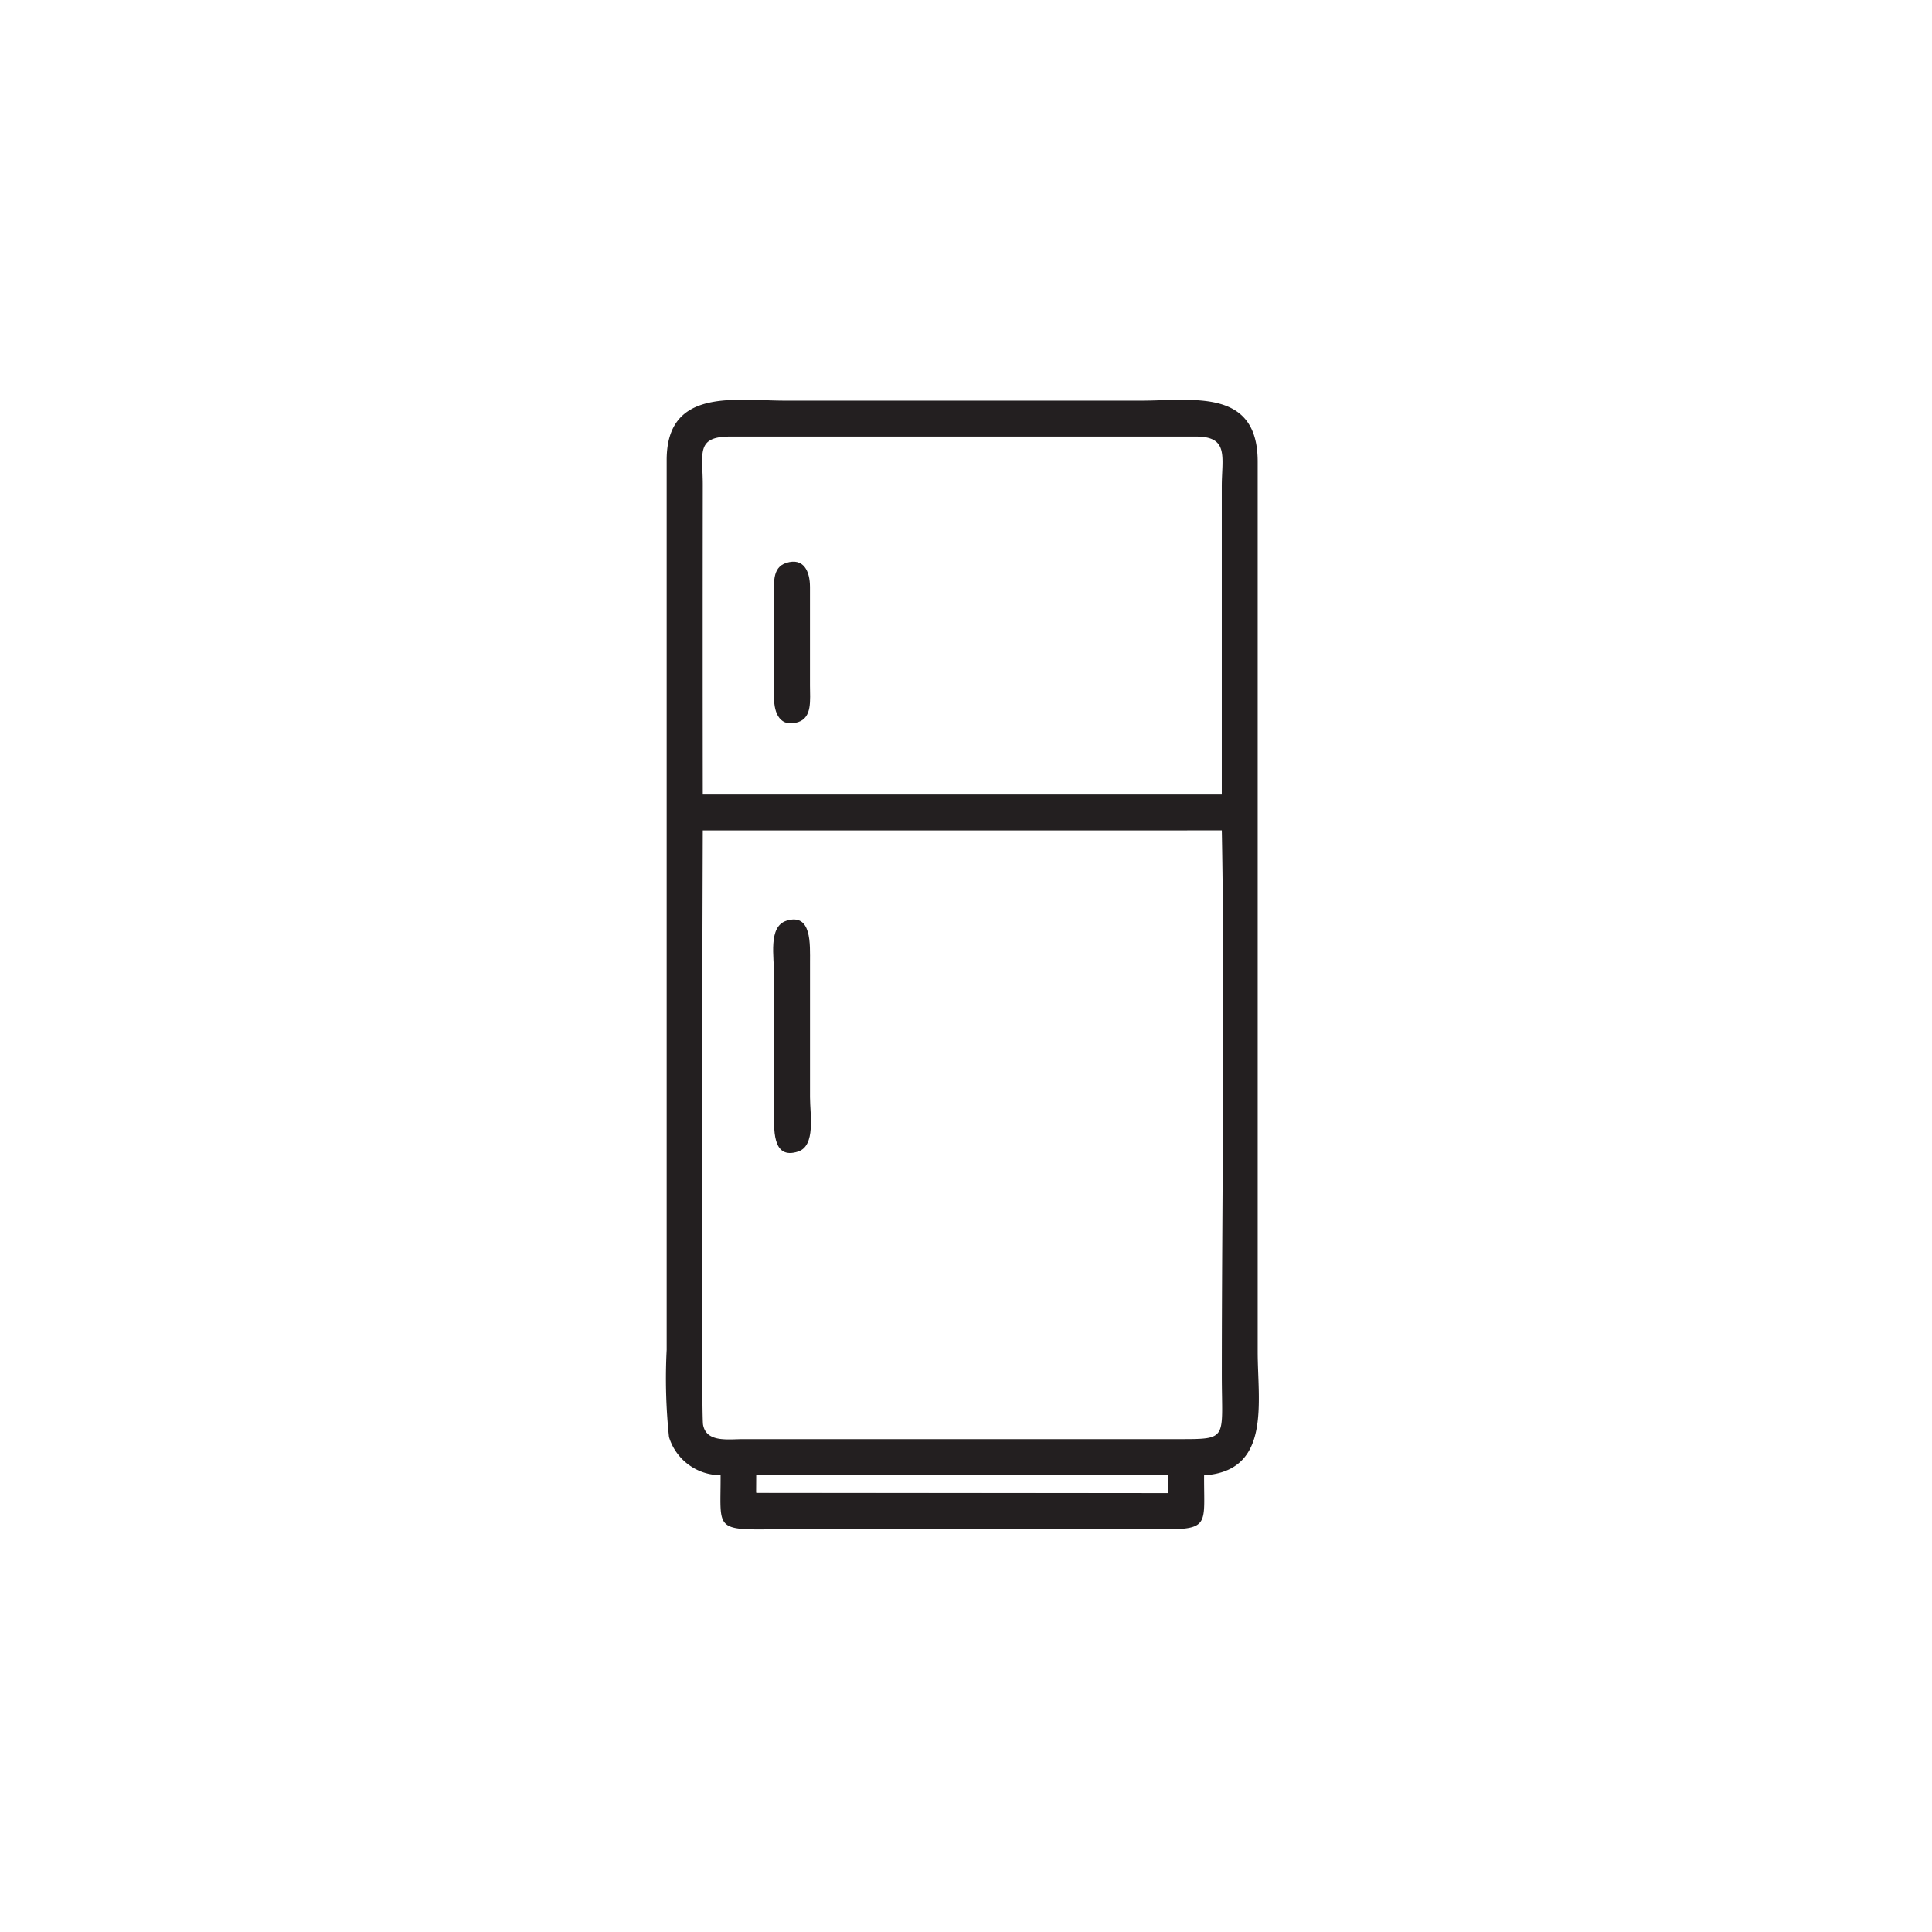 <svg xmlns="http://www.w3.org/2000/svg" width="58" height="58" viewBox="0 0 58 58">
  <g id="Refrigerator" transform="translate(-1486 -317)">
    <rect id="Rectangle_21" data-name="Rectangle 21" width="58" height="58" transform="translate(1486 317)" fill="#fff"/>
    <g id="_2603528198848" transform="translate(1506 329)">
      <path id="Path_112" data-name="Path 112" d="M32798.477,37433.746c.777-.25.7.711.7,1.258v4.031c0,.535.176,1.465-.355,1.641-.8.258-.723-.719-.723-1.262v-4.035C32798.1,37434.828,32797.926,37433.926,32798.477,37433.746Zm13.066-2.715h-15.586c0,.148-.062,17.445.008,17.832.1.543.734.441,1.227.441h13.059c1.5,0,1.293,0,1.293-1.937C32811.543,37441.973,32811.633,37436.359,32811.543,37431.031Z" transform="translate(-32794.859 -37418.098)" fill="#fff" fill-rule="evenodd"/>
      <path id="Path_113" data-name="Path 113" d="M32798.969,36397.406c.52-.164.711.258.711.719v2.961c0,.445.074.961-.355,1.1-.535.176-.723-.258-.723-.723v-2.953C32798.6,36398.039,32798.527,36397.555,32798.969,36397.406Zm-2.516,6.957h15.59v-9.242c0-.9.223-1.512-.8-1.5h-13.93c-1.07-.008-.855.508-.855,1.449Q32796.453,36399.713,32796.453,36404.363Z" transform="translate(-32795.359 -36392.512)" fill="#fff" fill-rule="evenodd"/>
      <path id="Path_114" data-name="Path 114" d="M32704.785,36328.953h12.359v.535l-12.363-.012,0-.527Zm13.969-19.359c.1,5.336,0,10.953,0,16.344,0,1.938.211,1.93-1.285,1.93h-13.062c-.488,0-1.129.109-1.227-.434-.07-.395-.008-17.684-.008-17.84Zm-15.582-1.078q-.006-4.646,0-9.3c0-.945-.223-1.457.855-1.445h13.926c1.031-.012.8.613.8,1.5v9.246Zm.535,20.434c.008,1.9-.3,1.613,2.793,1.613h8.867c3.172,0,2.844.27,2.855-1.609,2.023-.133,1.609-2.191,1.609-3.711v-26.719c0-2.211-1.937-1.832-3.492-1.832h-10.7c-1.5,0-3.547-.391-3.551,1.777v26.719a16.819,16.819,0,0,0,.07,2.617A1.617,1.617,0,0,0,32703.707,36328.949Z" transform="translate(-32702.074 -36296.664)" fill="#231f20" fill-rule="evenodd"/>
      <path id="Path_115" data-name="Path 115" d="M32984.395,37665.773c-.543.18-.363,1.078-.363,1.637v4.031c0,.543-.082,1.523.723,1.258.531-.176.355-1.109.355-1.633v-4.031C32985.109,37666.484,32985.172,37665.523,32984.395,37665.773Z" transform="translate(-32980.793 -37650.129)" fill="#231f20" fill-rule="evenodd"/>
      <path id="Path_116" data-name="Path 116" d="M32939.5,39129.133h12.359v-.531h-12.355Z" transform="translate(-32936.797 -39096.32)" fill="#fff" fill-rule="evenodd"/>
      <path id="Path_117" data-name="Path 117" d="M32986.363,36723.121c-.441.141-.367.633-.367,1.1v2.957c0,.461.184.895.723.723.426-.141.355-.656.355-1.1v-2.957C32987.074,36723.371,32986.883,36722.957,32986.363,36723.121Z" transform="translate(-32982.758 -36718.223)" fill="#231f20" fill-rule="evenodd"/>
    </g>
  </g>
</svg>
